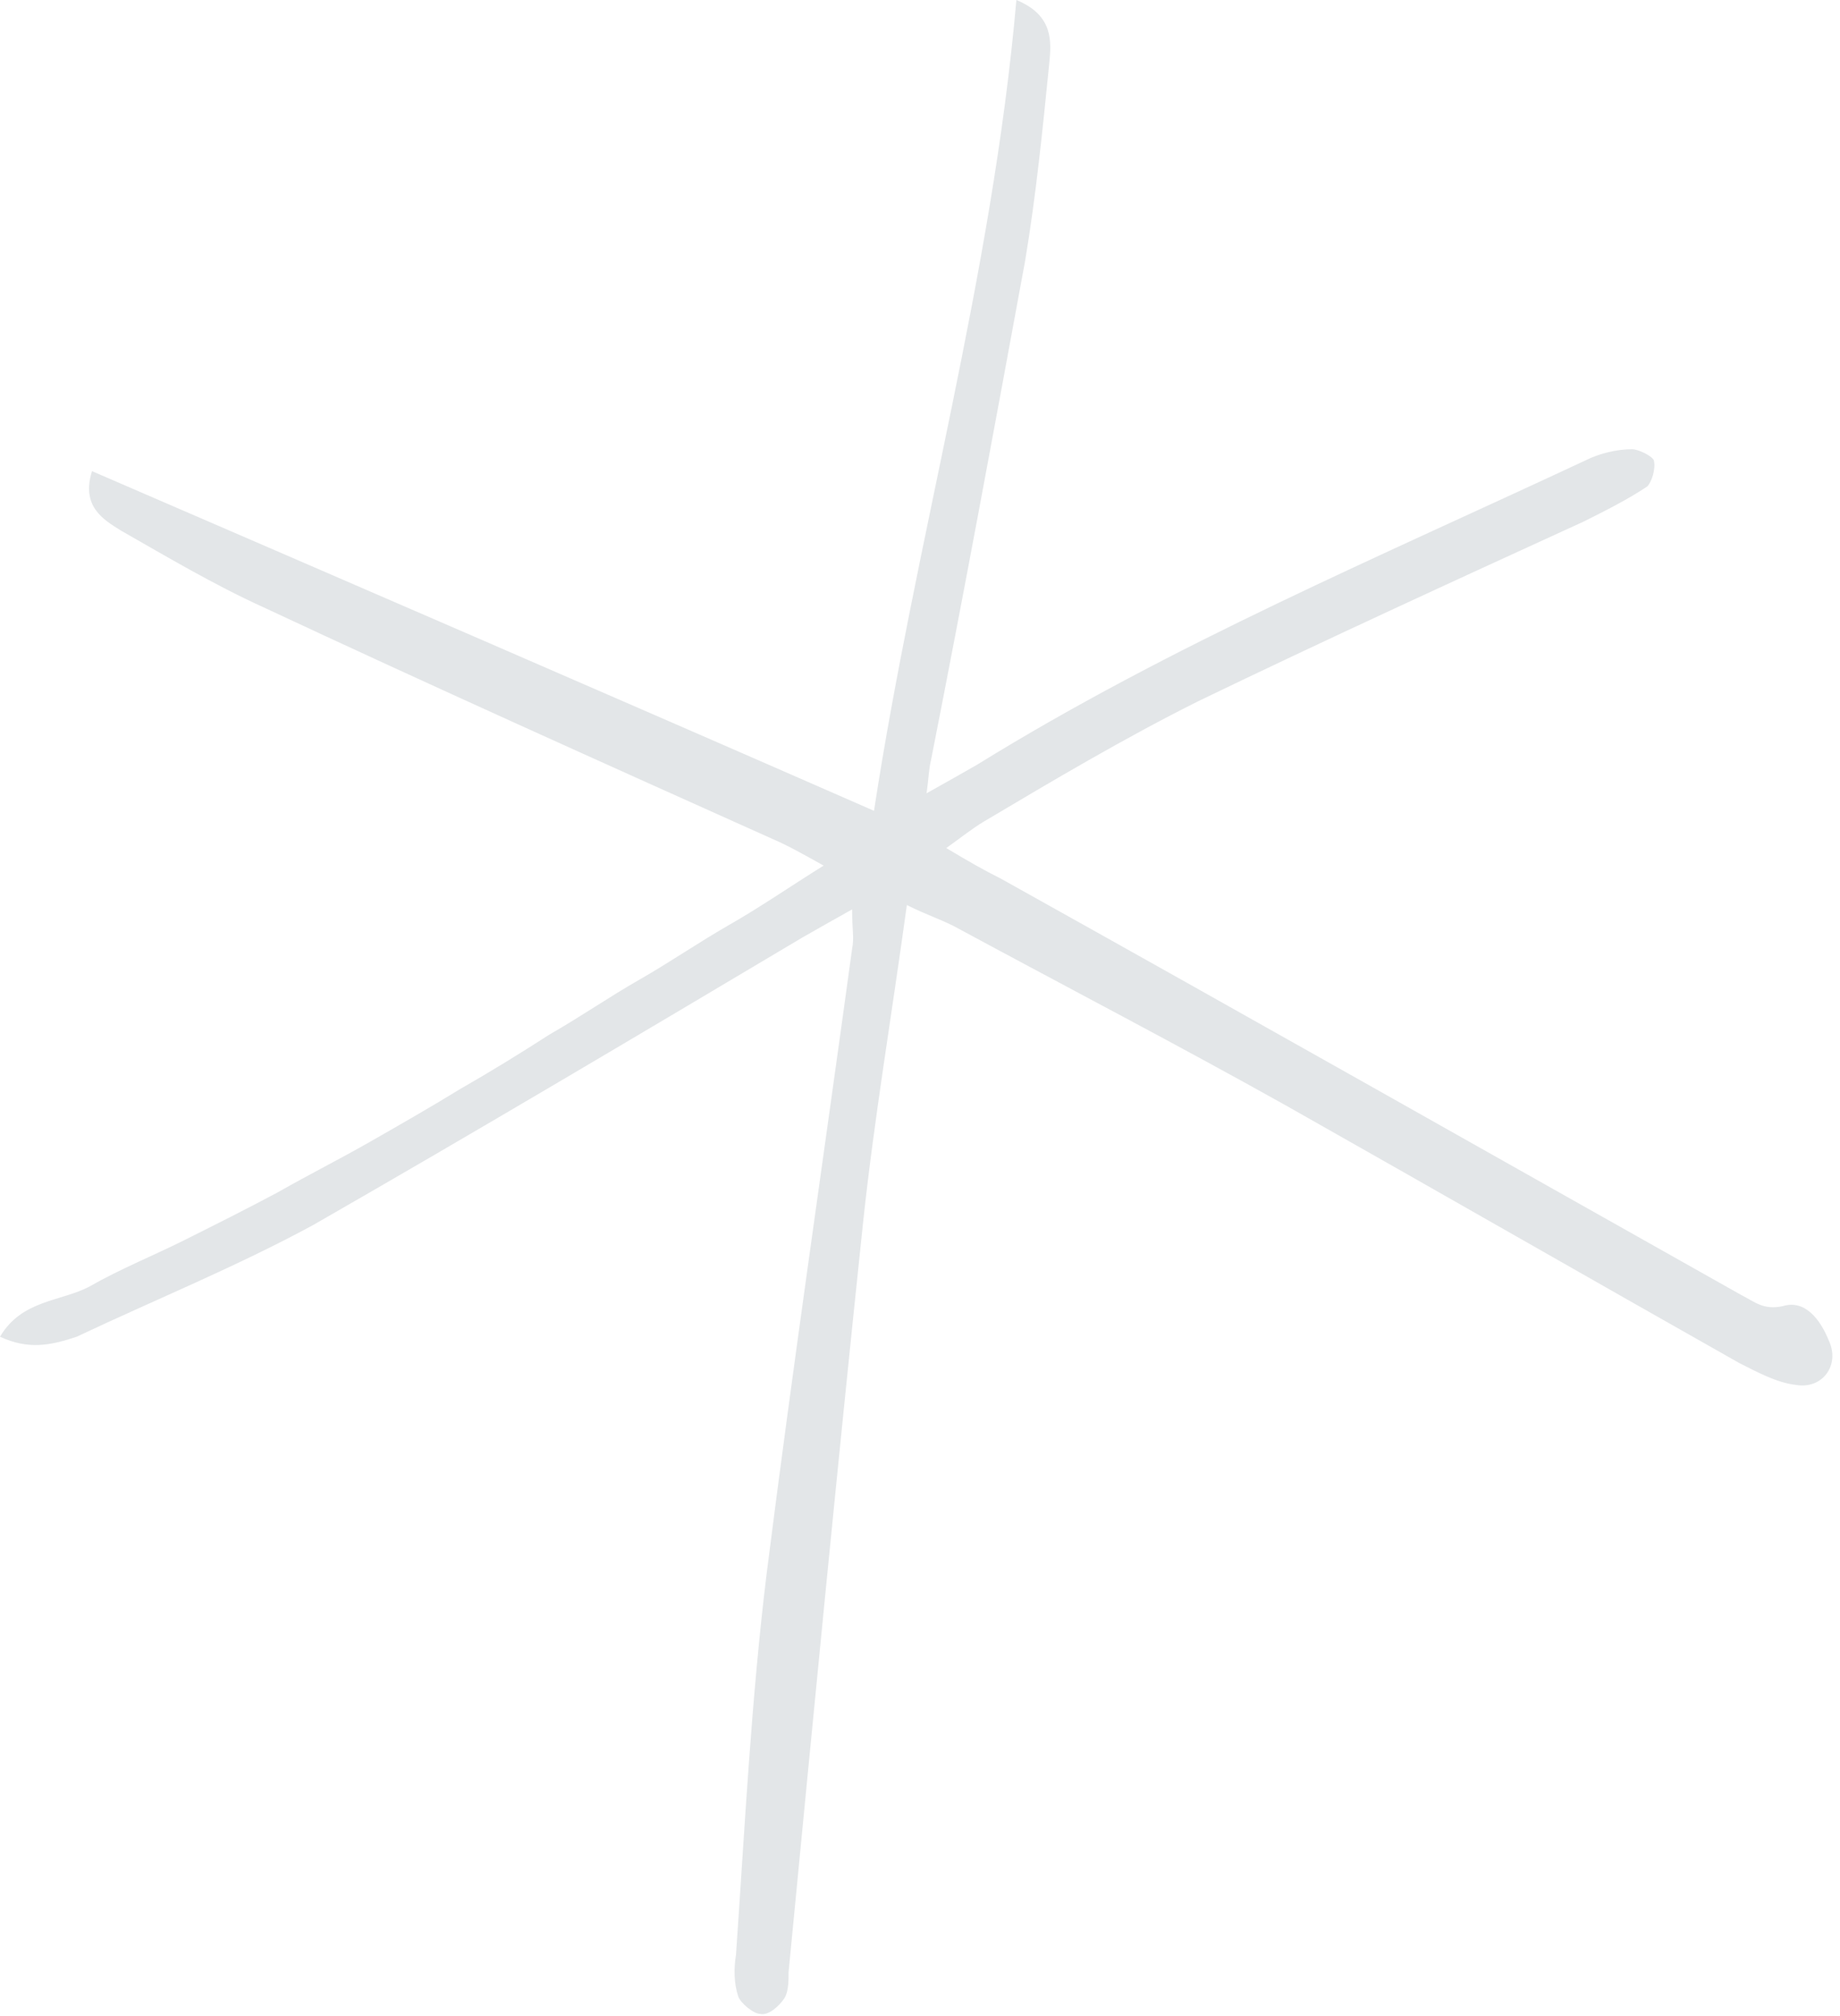 <?xml version="1.0" encoding="UTF-8" standalone="no"?><svg xmlns="http://www.w3.org/2000/svg" xmlns:xlink="http://www.w3.org/1999/xlink" fill="#e3e6e8" height="92" preserveAspectRatio="xMidYMid meet" version="1" viewBox="0.0 0.0 84.0 92.0" width="84" zoomAndPan="magnify"><g id="change1_1"><path d="M0,61c1-1.7,2.8-1.6,4.1-2.3c1.4-0.8,2.9-1.4,4.3-2.1c1.4-0.7,2.8-1.4,4.3-2.2c1.4-0.8,2.8-1.5,4.2-2.3 c1.4-0.8,2.8-1.6,4.1-2.4c1.4-0.8,2.7-1.6,4.1-2.5c1.4-0.8,2.7-1.7,4.1-2.5c1.4-0.8,2.7-1.7,4.1-2.5c1.4-0.8,2.7-1.7,4.3-2.7 c-0.9-0.5-1.6-0.9-2.3-1.2c-7.8-3.5-15.6-7-23.3-10.6c-2.2-1-4.4-2.3-6.5-3.5c-0.8-0.5-1.8-1.1-1.3-2.7C16,26.6,27.8,31.7,39.9,37 c1.9-12.4,5.4-24.4,6.5-37c1.7,0.7,1.6,1.9,1.5,2.9c-0.3,3-0.6,6-1.1,9c-1.4,7.6-2.8,15.2-4.3,22.8c-0.1,0.4-0.1,0.8-0.2,1.5 c0.9-0.5,1.6-0.9,2.3-1.3c8.9-5.5,18.4-9.5,27.8-13.9c0.6-0.3,1.4-0.5,2.1-0.5c0.3,0,0.9,0.3,1,0.5c0.1,0.4-0.1,1-0.3,1.2 c-0.9,0.6-1.9,1.1-2.9,1.6c-5.9,2.7-11.8,5.4-17.6,8.2c-3.4,1.7-6.6,3.6-9.8,5.5c-0.5,0.3-1,0.7-1.7,1.2c1,0.6,1.7,1,2.5,1.4 c11.3,6.3,22.6,12.7,33.8,19c0.6,0.3,1,0.7,1.9,0.5c1-0.3,1.7,0.6,2.1,1.6c0.5,1.1-0.3,2.2-1.5,2c-0.9-0.1-1.8-0.6-2.6-1 c-6.9-3.9-13.7-7.8-20.6-11.7c-5-2.8-10-5.4-15-8.1c-0.7-0.4-1.4-0.6-2.4-1.1c-0.7,5.1-1.5,9.8-2,14.5C38.2,67.2,37.1,78.6,36,90 c0,0.4,0,0.9-0.2,1.2c-0.2,0.3-0.7,0.8-1.1,0.7c-0.3,0-0.9-0.5-1-0.8c-0.2-0.6-0.2-1.3-0.1-1.9c0.4-5.8,0.7-11.7,1.4-17.4 c1.2-9.5,2.6-19,3.9-28.5c0.1-0.5,0-0.9,0-1.8c-0.9,0.5-1.6,0.9-2.3,1.3c-7.4,4.4-14.8,8.8-22.3,13.1c-3.5,1.9-7.2,3.4-10.8,5.1 C2.3,61.4,1.3,61.6,0,61z" fill="inherit"/></g></svg>